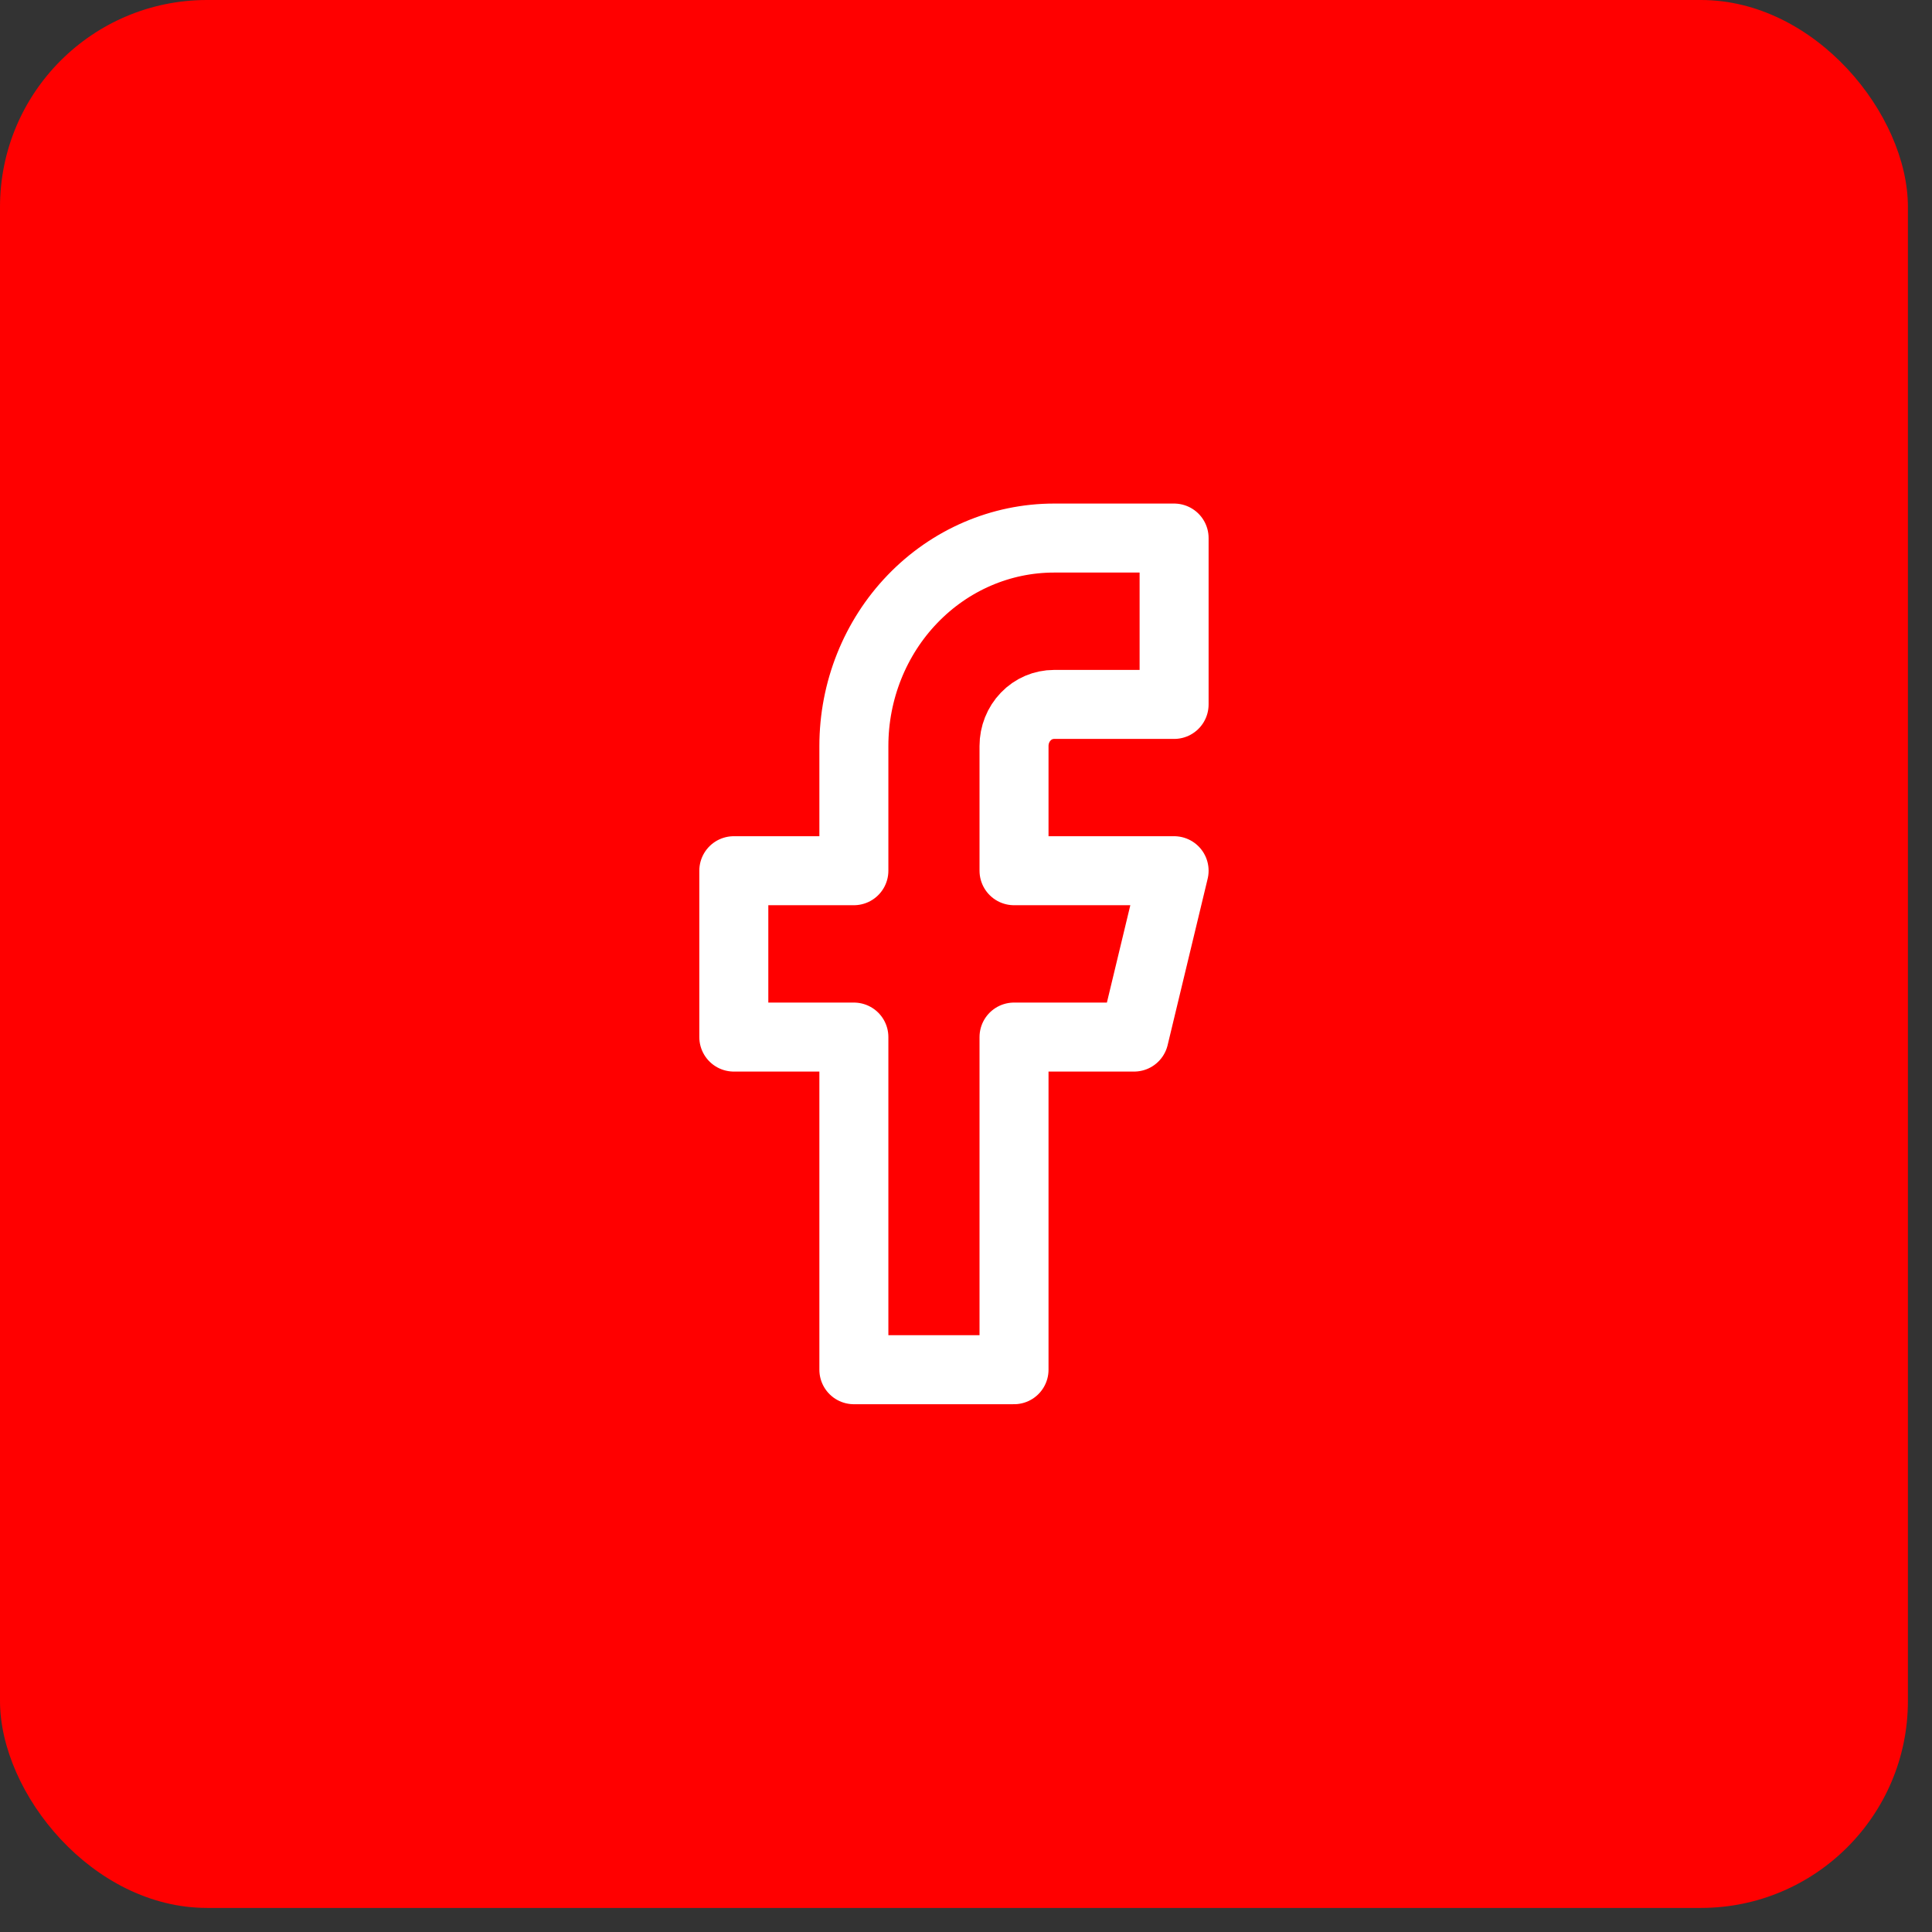 <svg width="28" height="28" viewBox="0 0 28 28" fill="none" xmlns="http://www.w3.org/2000/svg">
<rect x="0" y="0" width="28" height="28" fill="#333333" stroke="none"/>
<rect width="27.651" height="27.651" rx="3" fill="#FF0000"/>
<path d="M17.016 7.798H15.276C14.506 7.798 13.769 8.116 13.225 8.681C12.681 9.246 12.375 10.012 12.375 10.811V12.619H10.635V15.03H12.375V19.851H14.696V15.03H16.436L17.016 12.619H14.696V10.811C14.696 10.651 14.757 10.498 14.866 10.385C14.974 10.272 15.122 10.209 15.276 10.209H17.016V7.798Z" stroke="white" stroke-linecap="round" stroke-linejoin="round"/>
</svg>
